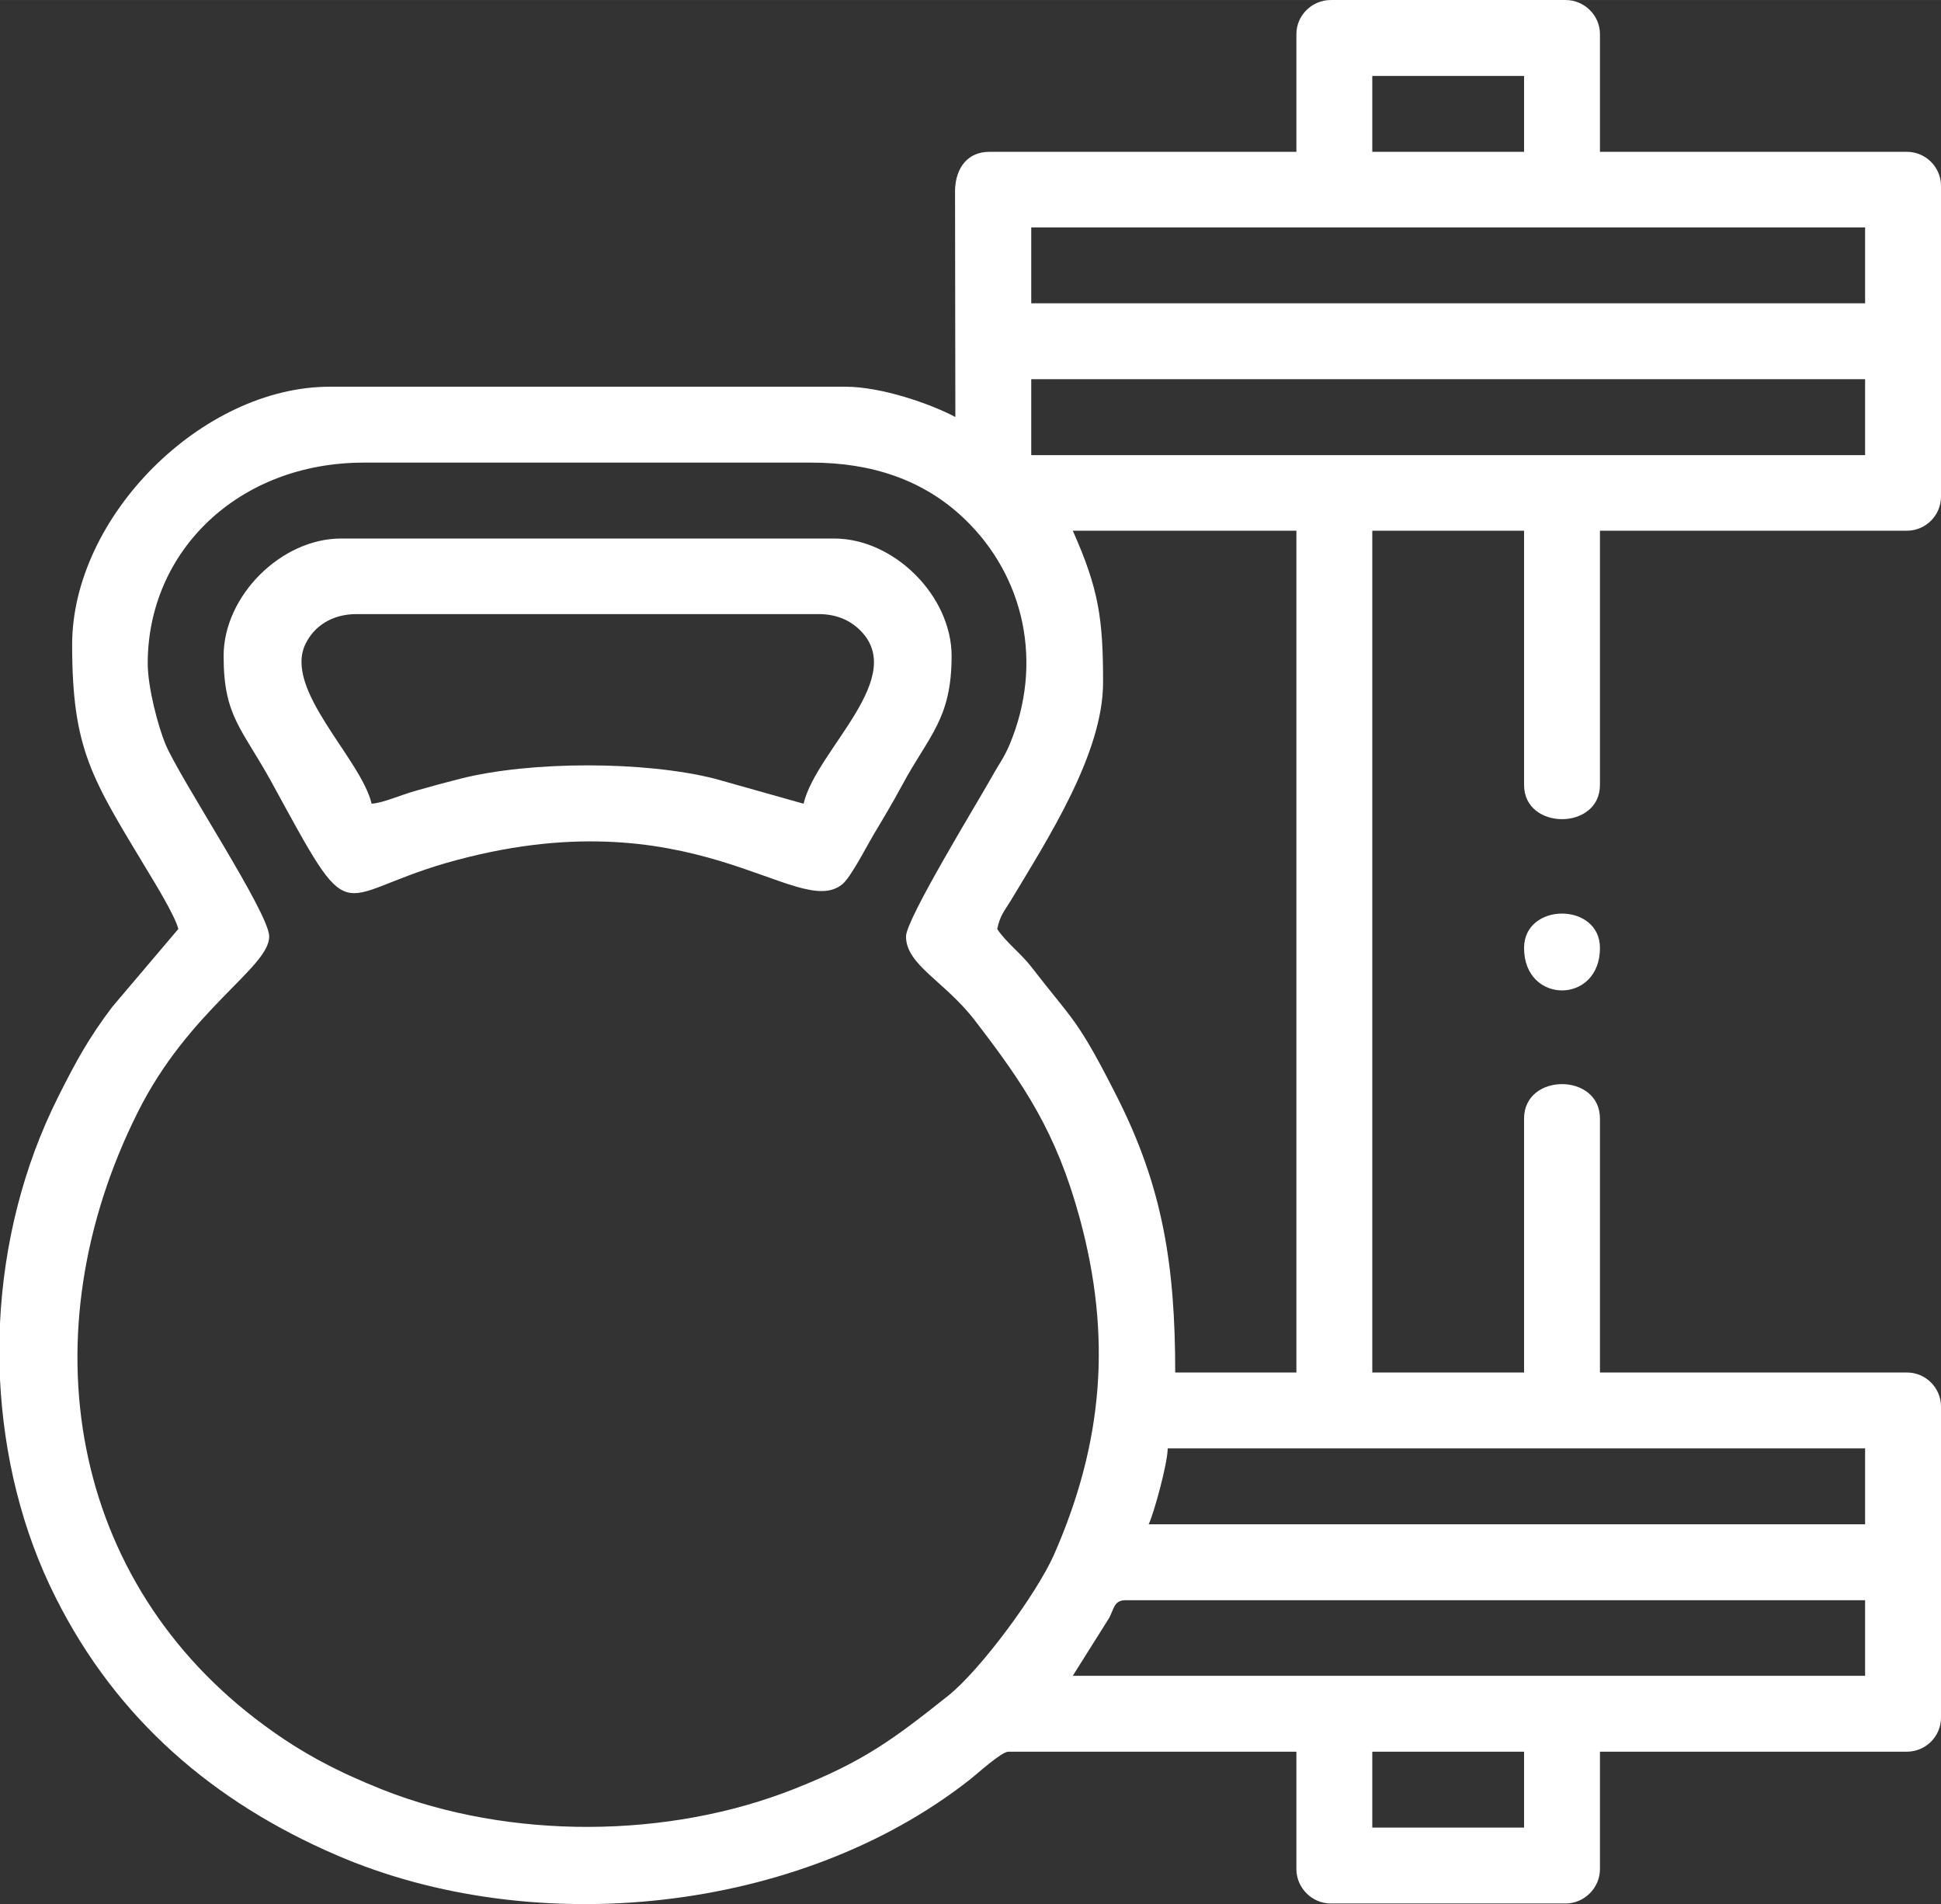 <?xml version="1.0" encoding="UTF-8"?>
<!DOCTYPE svg PUBLIC "-//W3C//DTD SVG 1.1//EN" "http://www.w3.org/Graphics/SVG/1.1/DTD/svg11.dtd">
<!-- Creator: CorelDRAW X7 -->
<svg xmlns="http://www.w3.org/2000/svg" xml:space="preserve" width="132.535mm" height="130mm" version="1.1" style="shape-rendering:geometricPrecision; text-rendering:geometricPrecision; image-rendering:optimizeQuality; fill-rule:evenodd; clip-rule:evenodd"
viewBox="0 0 6215 6096"
 xmlns:xlink="http://www.w3.org/1999/xlink">
 <rect x="0" y="0" width="6215" height="6096" fill="#333333" stroke="none"/>
 <defs>
  <style type="text/css">
   <![CDATA[
    .fil0 {fill:white}
   ]]>
  </style>
 </defs>
 <g id="Capa_x0020_1">
  <g id="_2192335158720">
   <path class="fil0" d="M4394 5608l486 0 0 243 -486 0 0 -243zm-4394 -1192l0 -180c12,-253 75,-503 186,-724 57,-114 99,-190 173,-288l212 -250c-10,-41 -76,-149 -101,-190 -175,-291 -239,-383 -239,-720 0,-410 416,-826 825,-826l1651 0c117,0 275,56 352,97l-1 -729c3,-70 41,-120 110,-120l983 0 0 -377c0,-60 50,-109 110,-109l752 0c60,0 110,49 110,109l0 377 983 0c60,0 109,49 109,109l0 995c0,60 -49,109 -109,109l-983 0 0 814c0,146 -243,146 -243,0l0 -814 -486 0 0 2695 486 0 0 -813c0,-147 243,-147 243,0l0 813 983 0c60,0 109,49 109,109l0 996c0,60 -49,109 -109,109l-983 0 0 376c0,60 -50,110 -110,110l-752 0c-60,0 -110,-50 -110,-110l0 -376 -922 0c-23,0 -102,73 -127,92 -543,425 -1391,513 -2025,239 -392,-169 -703,-434 -899,-825 -108,-214 -166,-455 -178,-698zm3605 707l2367 0 0 242 -2537 0 117 -186c16,-32 16,-56 53,-56zm134 -486l2233 0 0 243 -2294 0c17,-36 60,-192 61,-243zm-3266 -2513c0,-360 291,-643 692,-643l1433 0c191,0 358,54 489,179 195,186 254,465 146,723 -19,45 -34,62 -56,102 -53,94 -276,458 -276,513 0,91 123,143 219,267 161,209 262,360 337,634 104,382 75,720 -82,1078 -57,128 -235,368 -338,451 -176,140 -271,211 -491,298 -406,162 -914,164 -1320,4 -143,-57 -257,-116 -378,-205 -628,-460 -762,-1255 -407,-1964 164,-329 421,-463 421,-563 0,-75 -283,-500 -332,-615 -24,-58 -57,-183 -57,-259zm2962 -425l716 0 0 2695 -388 0c0,-346 -41,-595 -186,-882 -129,-255 -140,-242 -275,-417 -35,-45 -80,-77 -109,-121 10,-45 21,-54 43,-90 116,-194 296,-470 296,-699 0,-202 -13,-298 -97,-486zm-133 -485l2670 0 0 243 -2670 0 0 -243zm0 -486l2670 0 0 243 -2670 0 0 -243zm1092 -485l486 0 0 243 -486 0 0 -243z"/>
   <path class="fil0" d="M1141 1966l1481 0c53,0 95,18 125,45 170,153 -133,388 -174,562l-284 -80c-225,-57 -590,-57 -815,0 -55,14 -92,24 -144,39 -50,14 -101,38 -140,41 -35,-146 -285,-367 -211,-513 27,-55 84,-94 162,-94zm-425 134c0,194 58,230 154,405 266,487 192,364 558,258 790,-227 1124,186 1269,68 27,-22 76,-118 99,-157 33,-55 64,-107 93,-161 85,-158 158,-211 158,-413 0,-192 -184,-376 -376,-376l-1579 0c-192,0 -376,184 -376,376z"/>
   <path class="fil0" d="M4880 3035c0,181 243,181 243,0 0,-147 -243,-147 -243,0z"/>
  </g>
 </g>
</svg>
